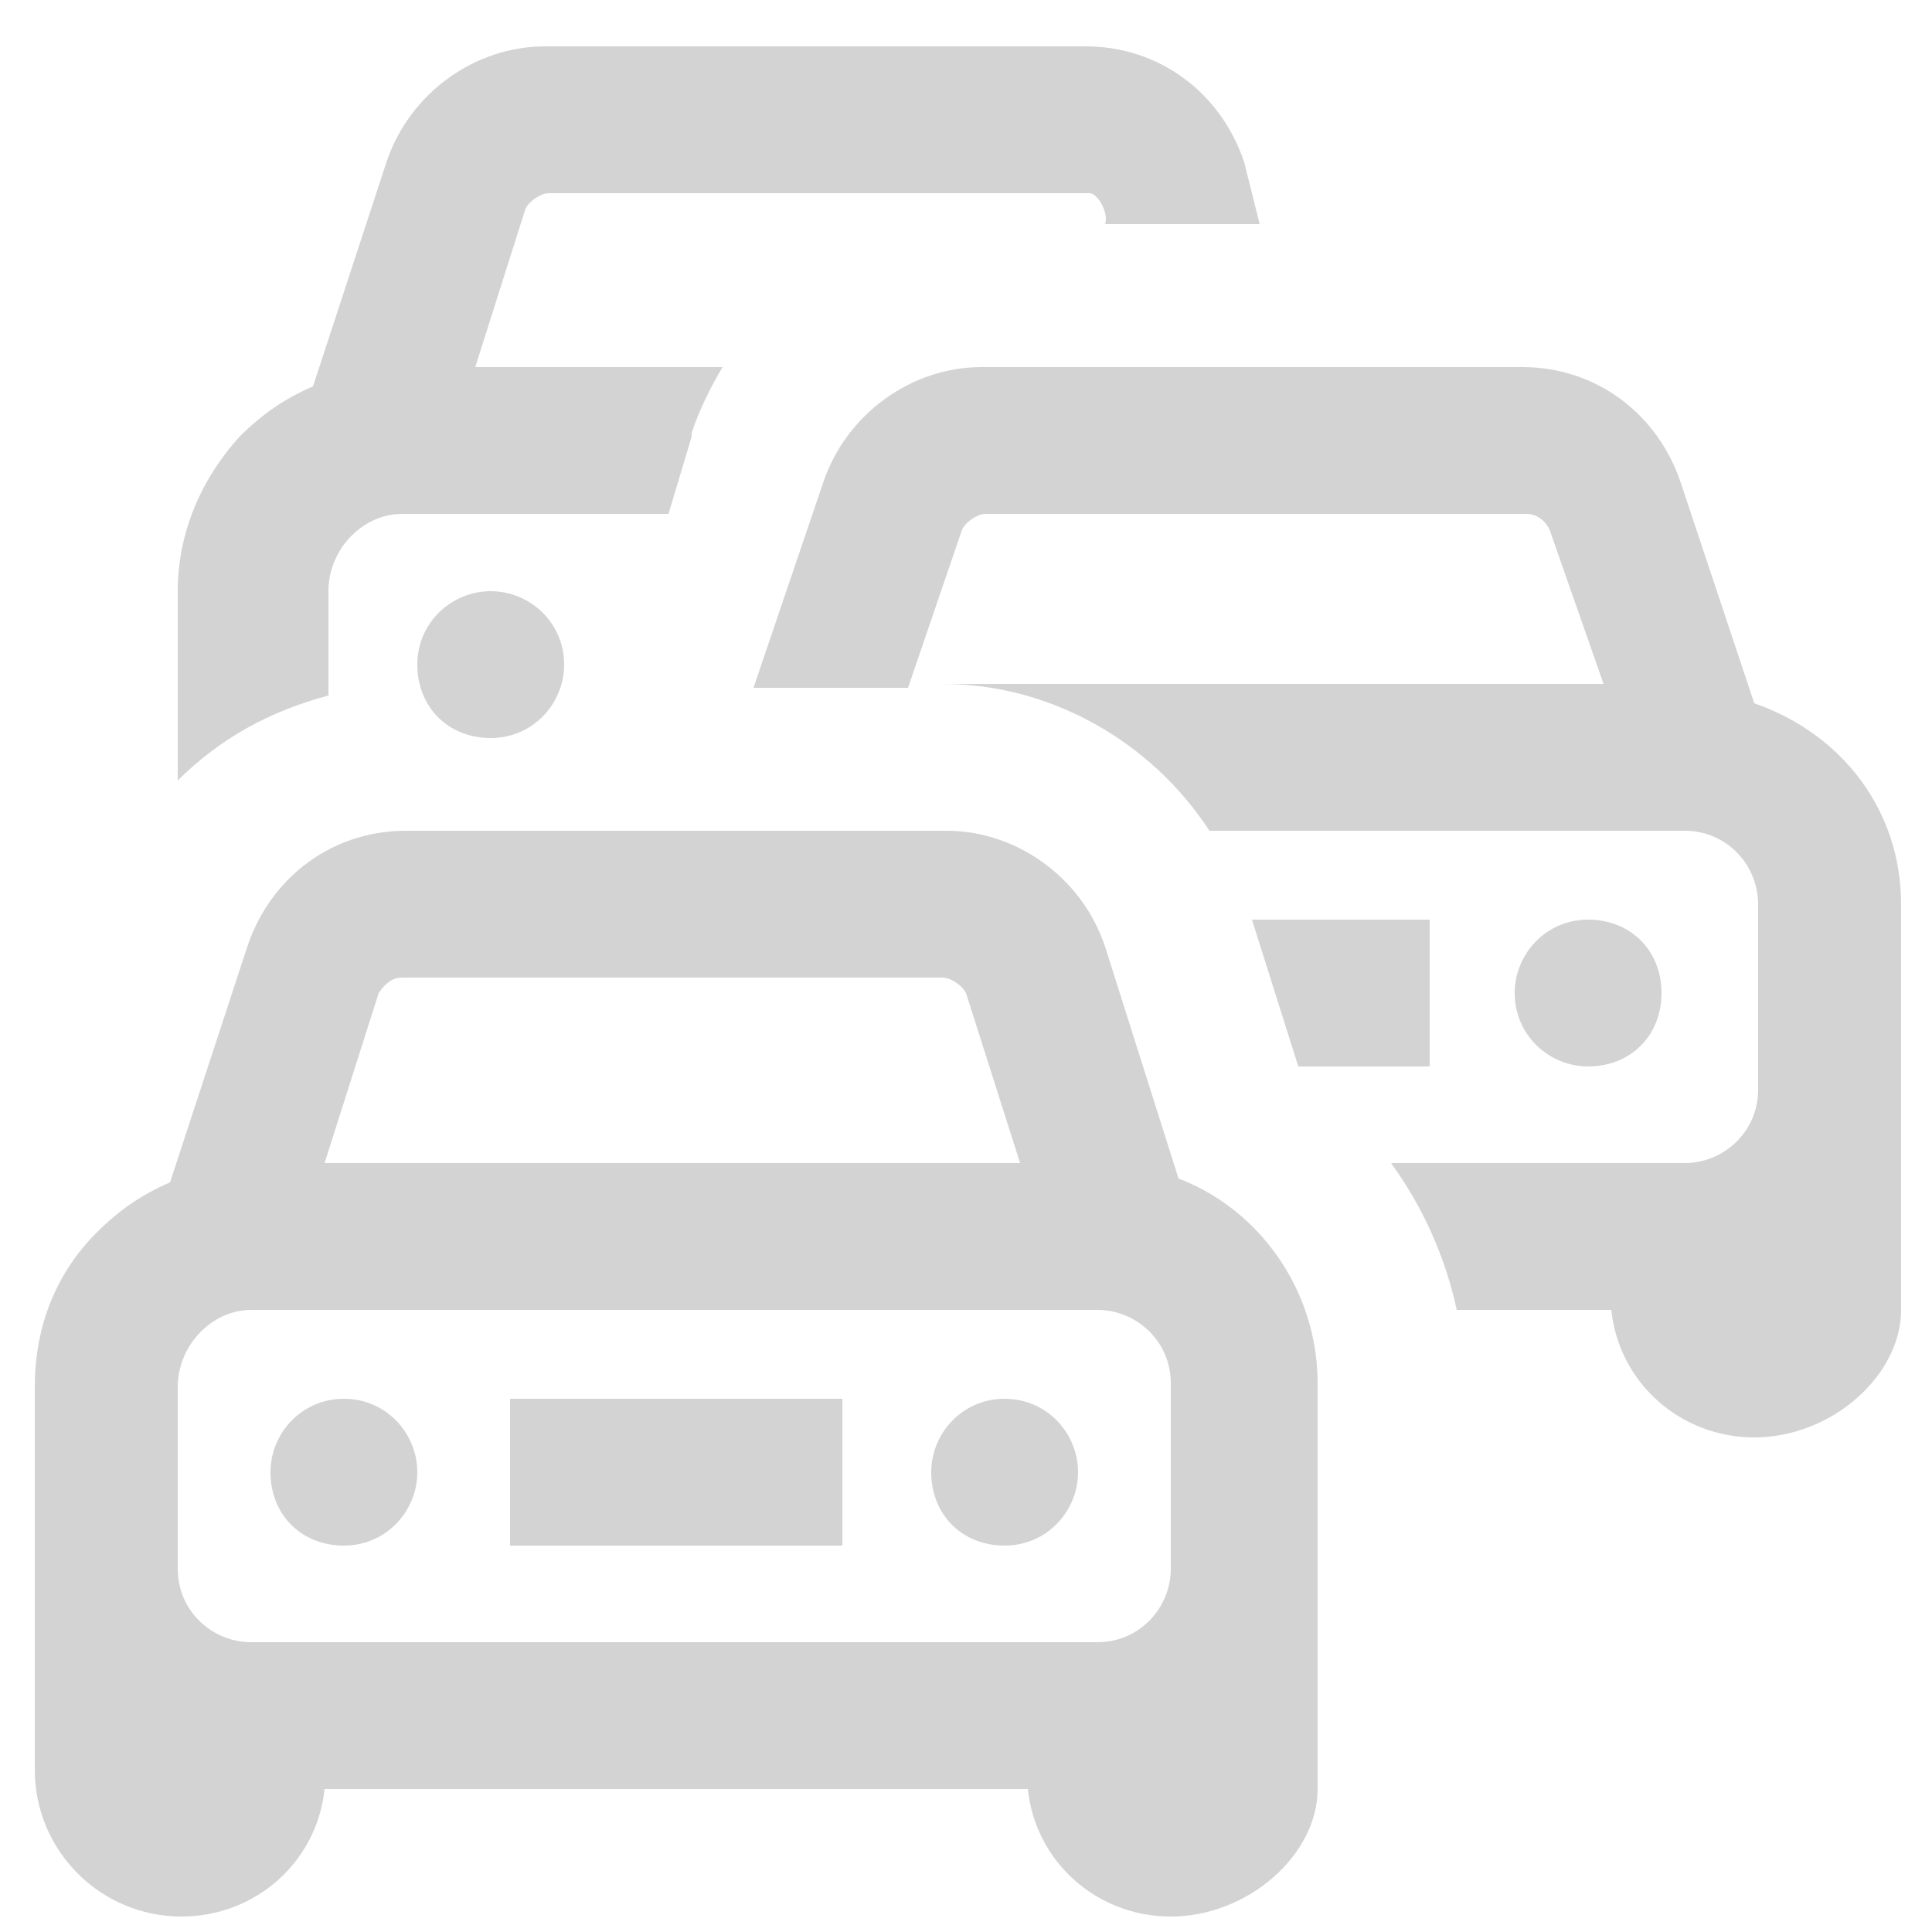 <?xml version="1.0" encoding="utf-8"?>
<!-- Generator: Adobe Illustrator 25.1.0, SVG Export Plug-In . SVG Version: 6.00 Build 0)  -->
<svg version="1.1" id="Layer_1" xmlns="http://www.w3.org/2000/svg" xmlns:xlink="http://www.w3.org/1999/xlink" x="0px" y="0px"
	 viewBox="0 0 50 50" style="enable-background:new 0 0 50 50;" xml:space="preserve">
<style type="text/css">
	.st0{fill:#D3D3D3;}
</style>
<path class="st0" d="M30.5,30.5l-1.9-6l0,0c-0.6-1.8-2.3-3-4.1-3l-14,0c-1.9,0-3.5,1.2-4.1,3l-2,6.1c-0.7,0.3-1.3,0.7-1.9,1.3
	c-1.1,1.1-1.6,2.5-1.6,4v9.9c0,2.1,1.7,3.8,3.8,3.8c1.9,0,3.5-1.4,3.7-3.3h18.2c0.2,1.9,1.8,3.3,3.7,3.3c2,0,3.8-1.6,3.8-3.3V35.8
	C34.1,33.4,32.6,31.3,30.5,30.5z M10.4,25.3l14,0c0.2,0,0.5,0.2,0.6,0.4l1.4,4.4h-18l1.4-4.4C10,25.4,10.2,25.3,10.4,25.3z
	 M30.3,40.6c0,1-0.8,1.9-1.9,1.9H6.5c-1,0-1.9-0.8-1.9-1.9v-4.7c0-1.1,0.9-2,1.9-2h21.9c1,0,1.9,0.8,1.9,1.9V40.6z M13.2,36.2h8.6
	V40h-8.6V36.2z M27.9,38.1c0,1-0.8,1.9-1.9,1.9s-1.9-0.8-1.9-1.9c0-1,0.8-1.9,1.9-1.9S27.9,37.1,27.9,38.1z M10.8,38.1
	c0,1-0.8,1.9-1.9,1.9s-1.9-0.8-1.9-1.9c0-1,0.8-1.9,1.9-1.9S10.8,37.1,10.8,38.1z M41.1,27.6c-1,0-1.9-0.8-1.9-1.9
	c0-1,0.8-1.9,1.9-1.9s1.9,0.8,1.9,1.9C43,26.8,42.2,27.6,41.1,27.6z M12.7,15.3c1,0,1.9,0.8,1.9,1.9c0,1-0.8,1.9-1.9,1.9
	s-1.9-0.8-1.9-1.9C10.8,16.1,11.7,15.3,12.7,15.3z M4.6,20.2c0-0.2,0-0.4,0-0.6v-4.3c0-1.5,0.6-2.9,1.6-4c0.6-0.6,1.2-1,1.9-1.3
	l1.9-5.8c0.6-1.8,2.3-3,4.1-3h14c1.9,0,3.5,1.2,4.1,3l0.4,1.6h-4C28.7,5.5,28.4,5,28.2,5h-14c-0.2,0-0.5,0.2-0.6,0.4l0,0l-1.3,4.1
	h6.4c-0.3,0.5-0.6,1.1-0.8,1.7l0,0.1l-0.6,2h-6.9c-1,0-1.9,0.9-1.9,2V18C7,18.4,5.7,19.1,4.6,20.2z M49.2,23.4v10.5
	c0,1.7-1.8,3.3-3.8,3.3c-1.9,0-3.5-1.4-3.7-3.3h-4c-0.3-1.4-0.9-2.7-1.7-3.8h7.6c1,0,1.9-0.8,1.9-1.9v-4.8c0-1-0.8-1.9-1.9-1.9H31.3
	c-1.5-2.3-4.1-3.8-6.9-3.8h17.1l-1.4-4c-0.1-0.2-0.3-0.4-0.6-0.4h-14c-0.2,0-0.5,0.2-0.6,0.4l-1.4,4.1l-4,0l1.8-5.3
	c0.6-1.8,2.3-3,4.1-3h14c1.9,0,3.5,1.2,4.1,3l1.9,5.7C47.7,19,49.2,21,49.2,23.4z M33.6,27.6l-1.2-3.8h4.6v3.8H33.6z"/>
</svg>
